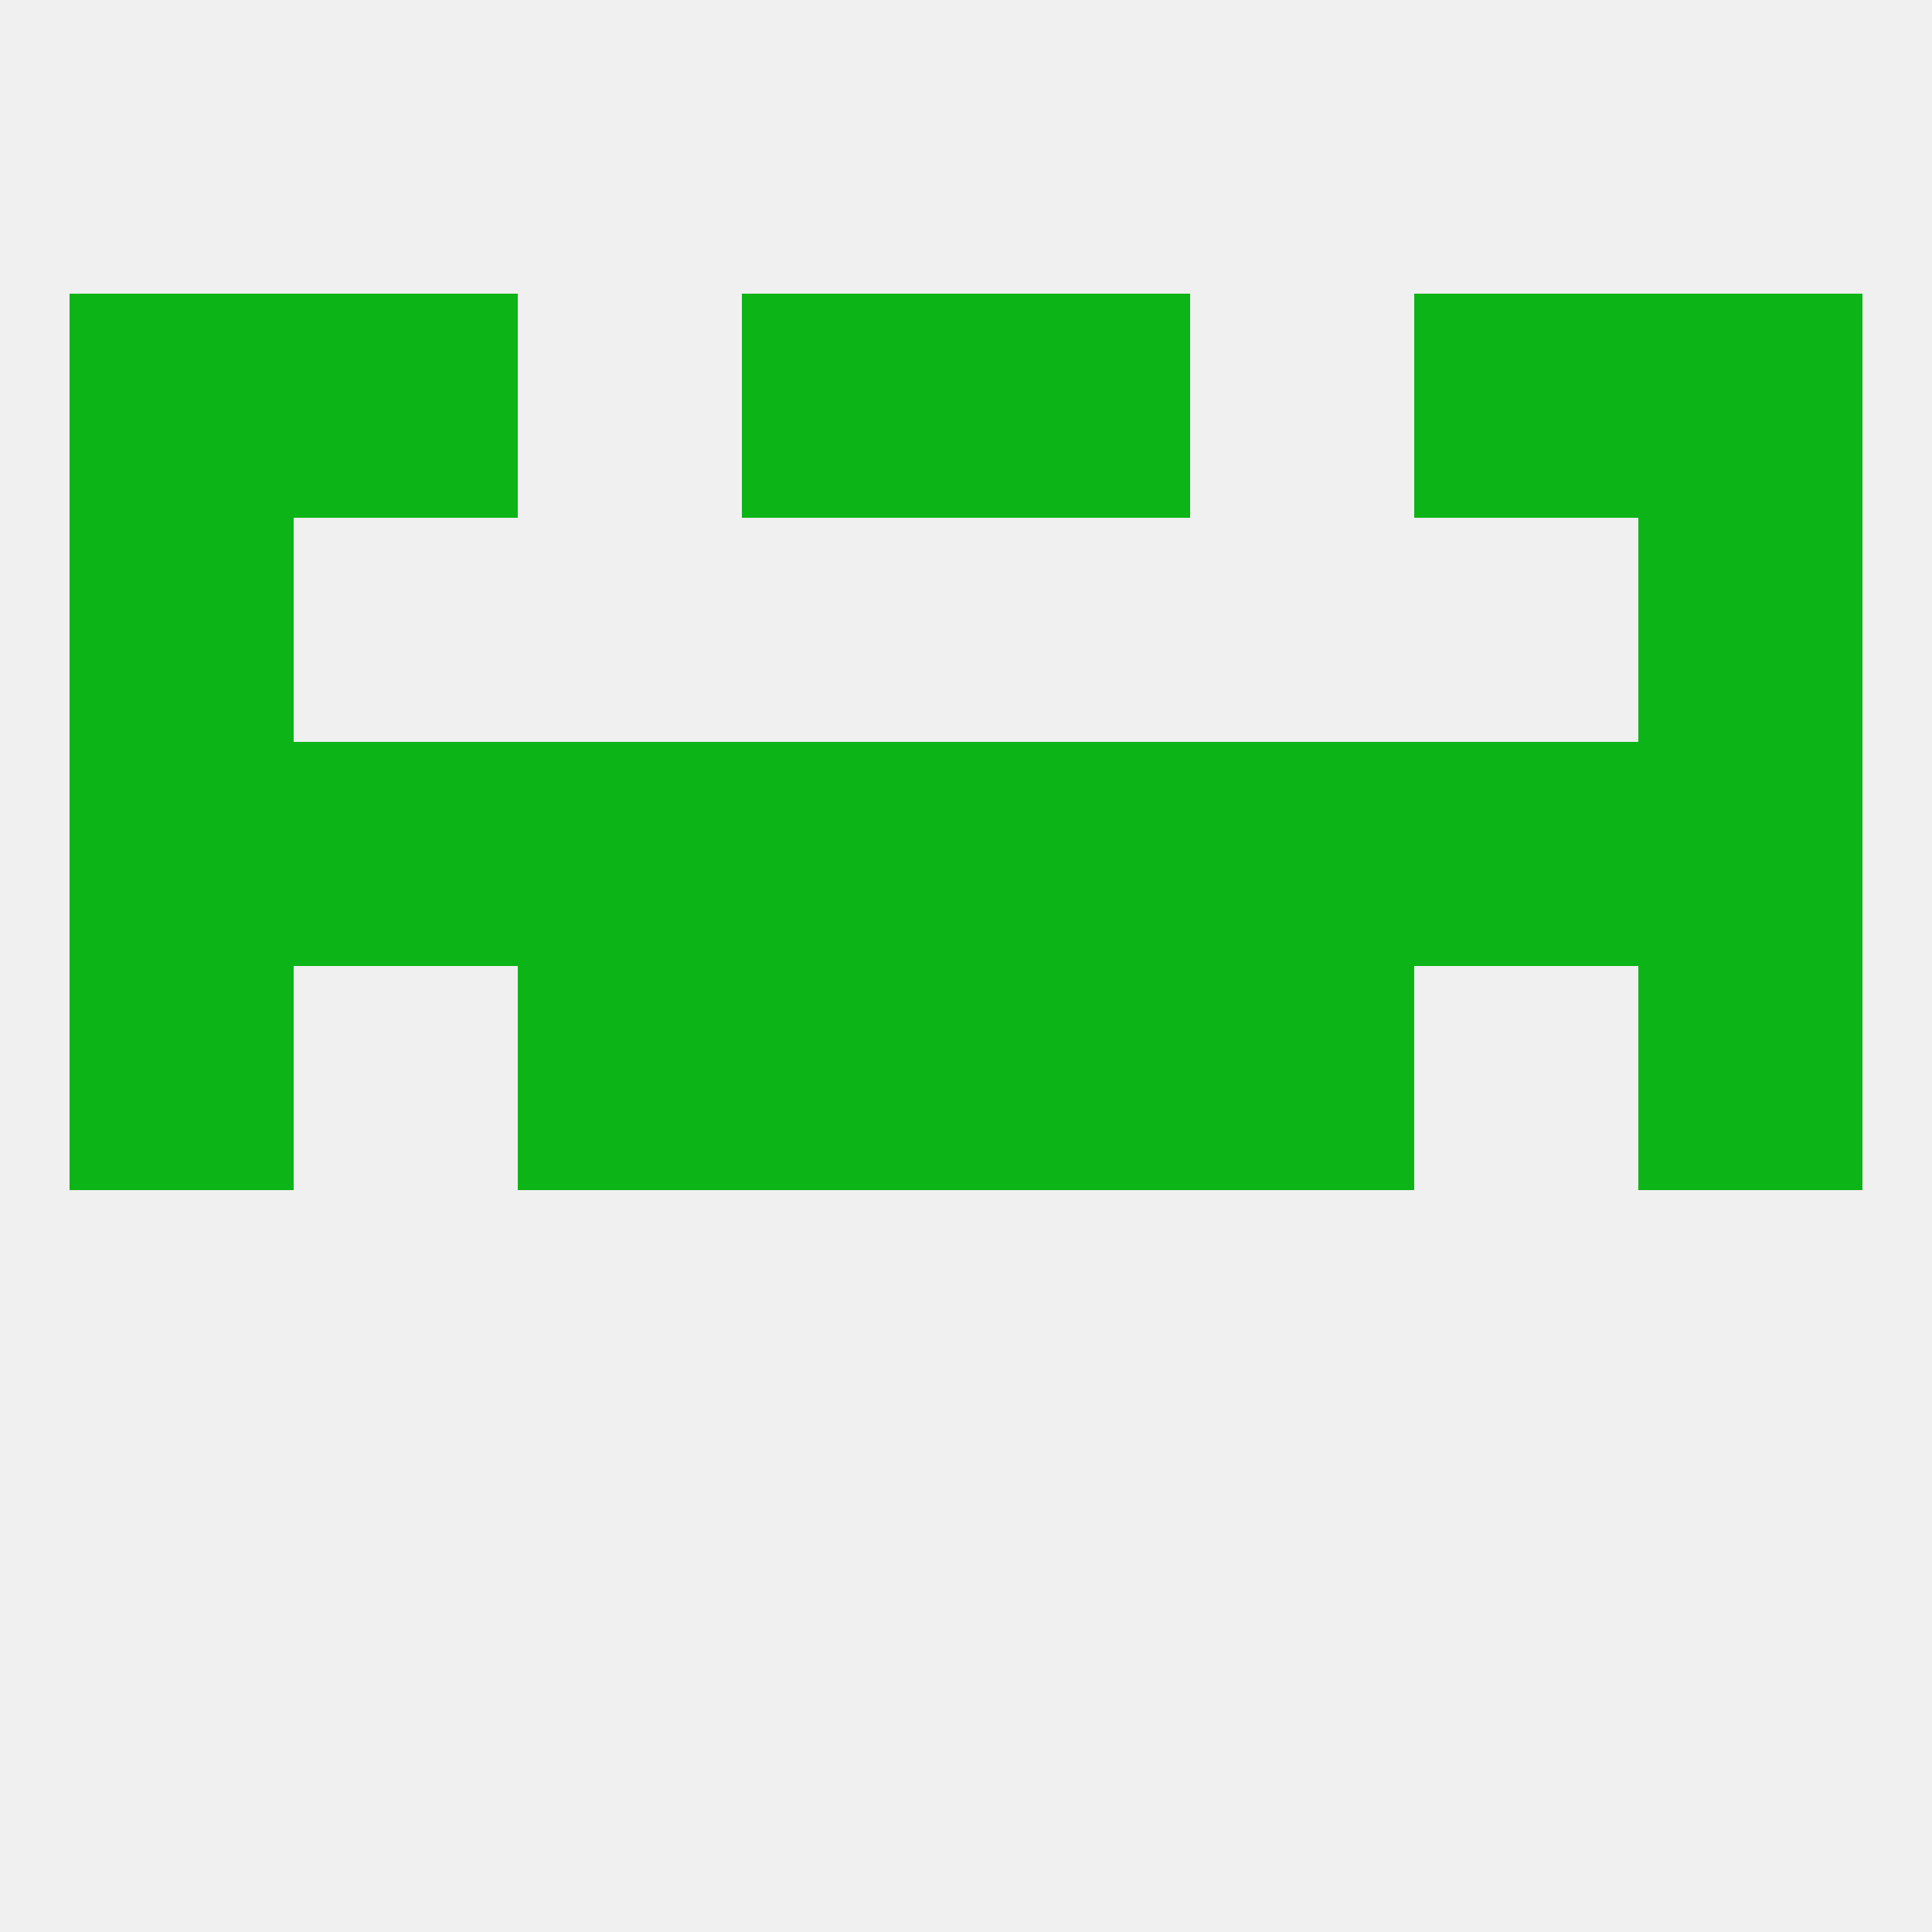 
<!--   <?xml version="1.0"?> -->
<svg version="1.1" baseprofile="full" xmlns="http://www.w3.org/2000/svg" xmlns:xlink="http://www.w3.org/1999/xlink" xmlns:ev="http://www.w3.org/2001/xml-events" width="250" height="250" viewBox="0 0 250 250" >
	<rect width="100%" height="100%" fill="rgba(240,240,240,255)"/>

	<rect x="125" y="125" width="29" height="29" fill="rgba(13,180,24,255)"/>
	<rect x="67" y="125" width="29" height="29" fill="rgba(13,180,24,255)"/>
	<rect x="154" y="125" width="29" height="29" fill="rgba(13,180,24,255)"/>
	<rect x="9" y="125" width="29" height="29" fill="rgba(13,180,24,255)"/>
	<rect x="212" y="125" width="29" height="29" fill="rgba(13,180,24,255)"/>
	<rect x="96" y="125" width="29" height="29" fill="rgba(13,180,24,255)"/>
	<rect x="67" y="96" width="29" height="29" fill="rgba(13,180,24,255)"/>
	<rect x="154" y="96" width="29" height="29" fill="rgba(13,180,24,255)"/>
	<rect x="9" y="96" width="29" height="29" fill="rgba(13,180,24,255)"/>
	<rect x="38" y="96" width="29" height="29" fill="rgba(13,180,24,255)"/>
	<rect x="183" y="96" width="29" height="29" fill="rgba(13,180,24,255)"/>
	<rect x="212" y="96" width="29" height="29" fill="rgba(13,180,24,255)"/>
	<rect x="96" y="96" width="29" height="29" fill="rgba(13,180,24,255)"/>
	<rect x="125" y="96" width="29" height="29" fill="rgba(13,180,24,255)"/>
	<rect x="212" y="67" width="29" height="29" fill="rgba(13,180,24,255)"/>
	<rect x="9" y="67" width="29" height="29" fill="rgba(13,180,24,255)"/>
	<rect x="212" y="38" width="29" height="29" fill="rgba(13,180,24,255)"/>
	<rect x="96" y="38" width="29" height="29" fill="rgba(13,180,24,255)"/>
	<rect x="125" y="38" width="29" height="29" fill="rgba(13,180,24,255)"/>
	<rect x="38" y="38" width="29" height="29" fill="rgba(13,180,24,255)"/>
	<rect x="183" y="38" width="29" height="29" fill="rgba(13,180,24,255)"/>
	<rect x="9" y="38" width="29" height="29" fill="rgba(13,180,24,255)"/>
</svg>